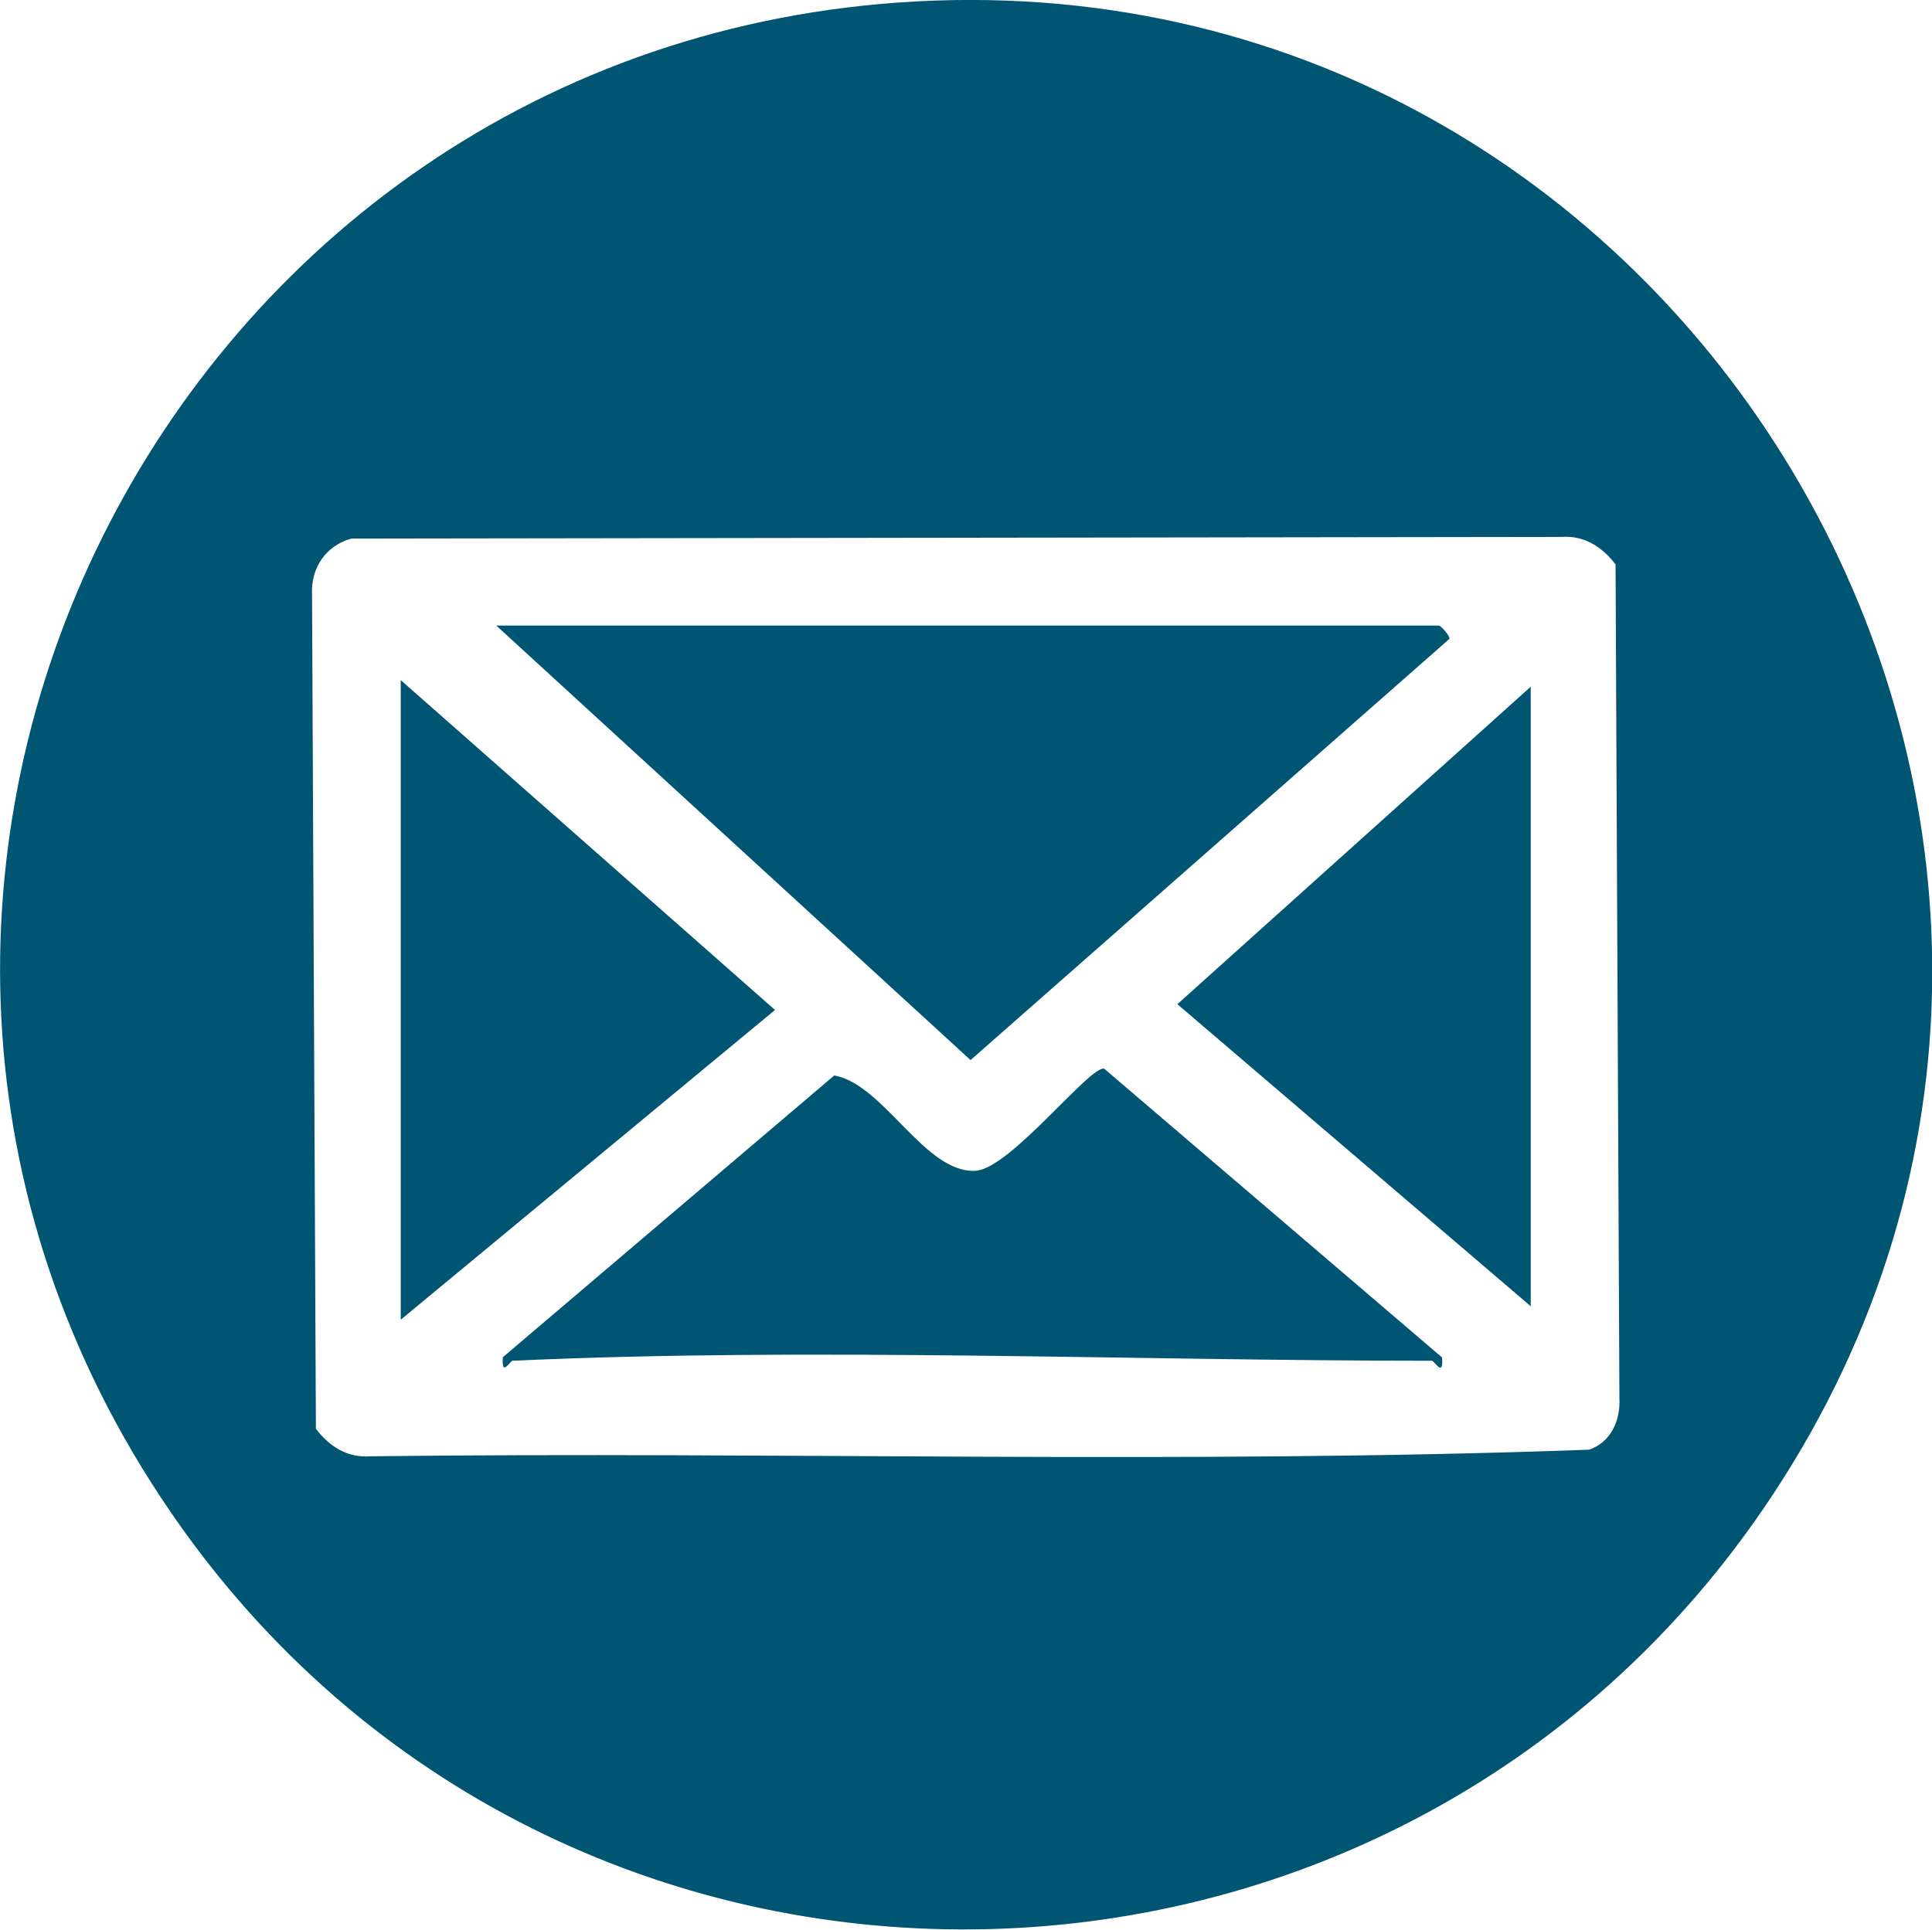<?xml version="1.0" encoding="UTF-8"?>
<svg id="Capa_2" data-name="Capa 2" xmlns="http://www.w3.org/2000/svg" viewBox="0 0 70.15 70.08">
  <defs>
    <style>
      .cls-1 {
        fill: #005572;
      }
    </style>
  </defs>
  <g id="Layer_1" data-name="Layer 1">
    <g id="ydK4yy">
      <g>
        <path class="cls-1" d="M33.29.05c28.44-1.51,46.86,30.41,31.05,54.28-13.69,20.68-44.09,21.1-58.14.59C-9.33,32.28,6.04,1.5,33.29.05ZM12.75,19.56c-.93.27-1.47,1.07-1.42,2.04l.14,30.29c.48.63,1.13,1.06,1.96,1,14.75-.18,29.57.3,44.27-.24.79-.27,1.14-1.06,1.1-1.86l-.14-30.29c-.48-.63-1.13-1.06-1.96-1l-43.95.06Z"/>
        <path class="cls-1" d="M52.25,22.72c.08.02.43.4.37.49l-17.38,15.29-17.22-15.78h34.23Z"/>
        <path class="cls-1" d="M18.63,49.41c-.11,0-.43.64-.37-.12l12.03-10.23c1.79.3,3.3,3.58,5.14,3.46,1.25-.08,4.13-3.81,4.66-3.71l12.27,10.49c.06.76-.27.12-.37.12-10.93,0-22.53-.5-33.37,0Z"/>
        <polygon class="cls-1" points="14.55 47.93 14.55 24.7 28.14 36.68 14.55 47.93"/>
        <polygon class="cls-1" points="55.58 24.94 55.58 47.44 42.75 36.47 55.58 24.94"/>
      </g>
    </g>
  </g>
</svg>